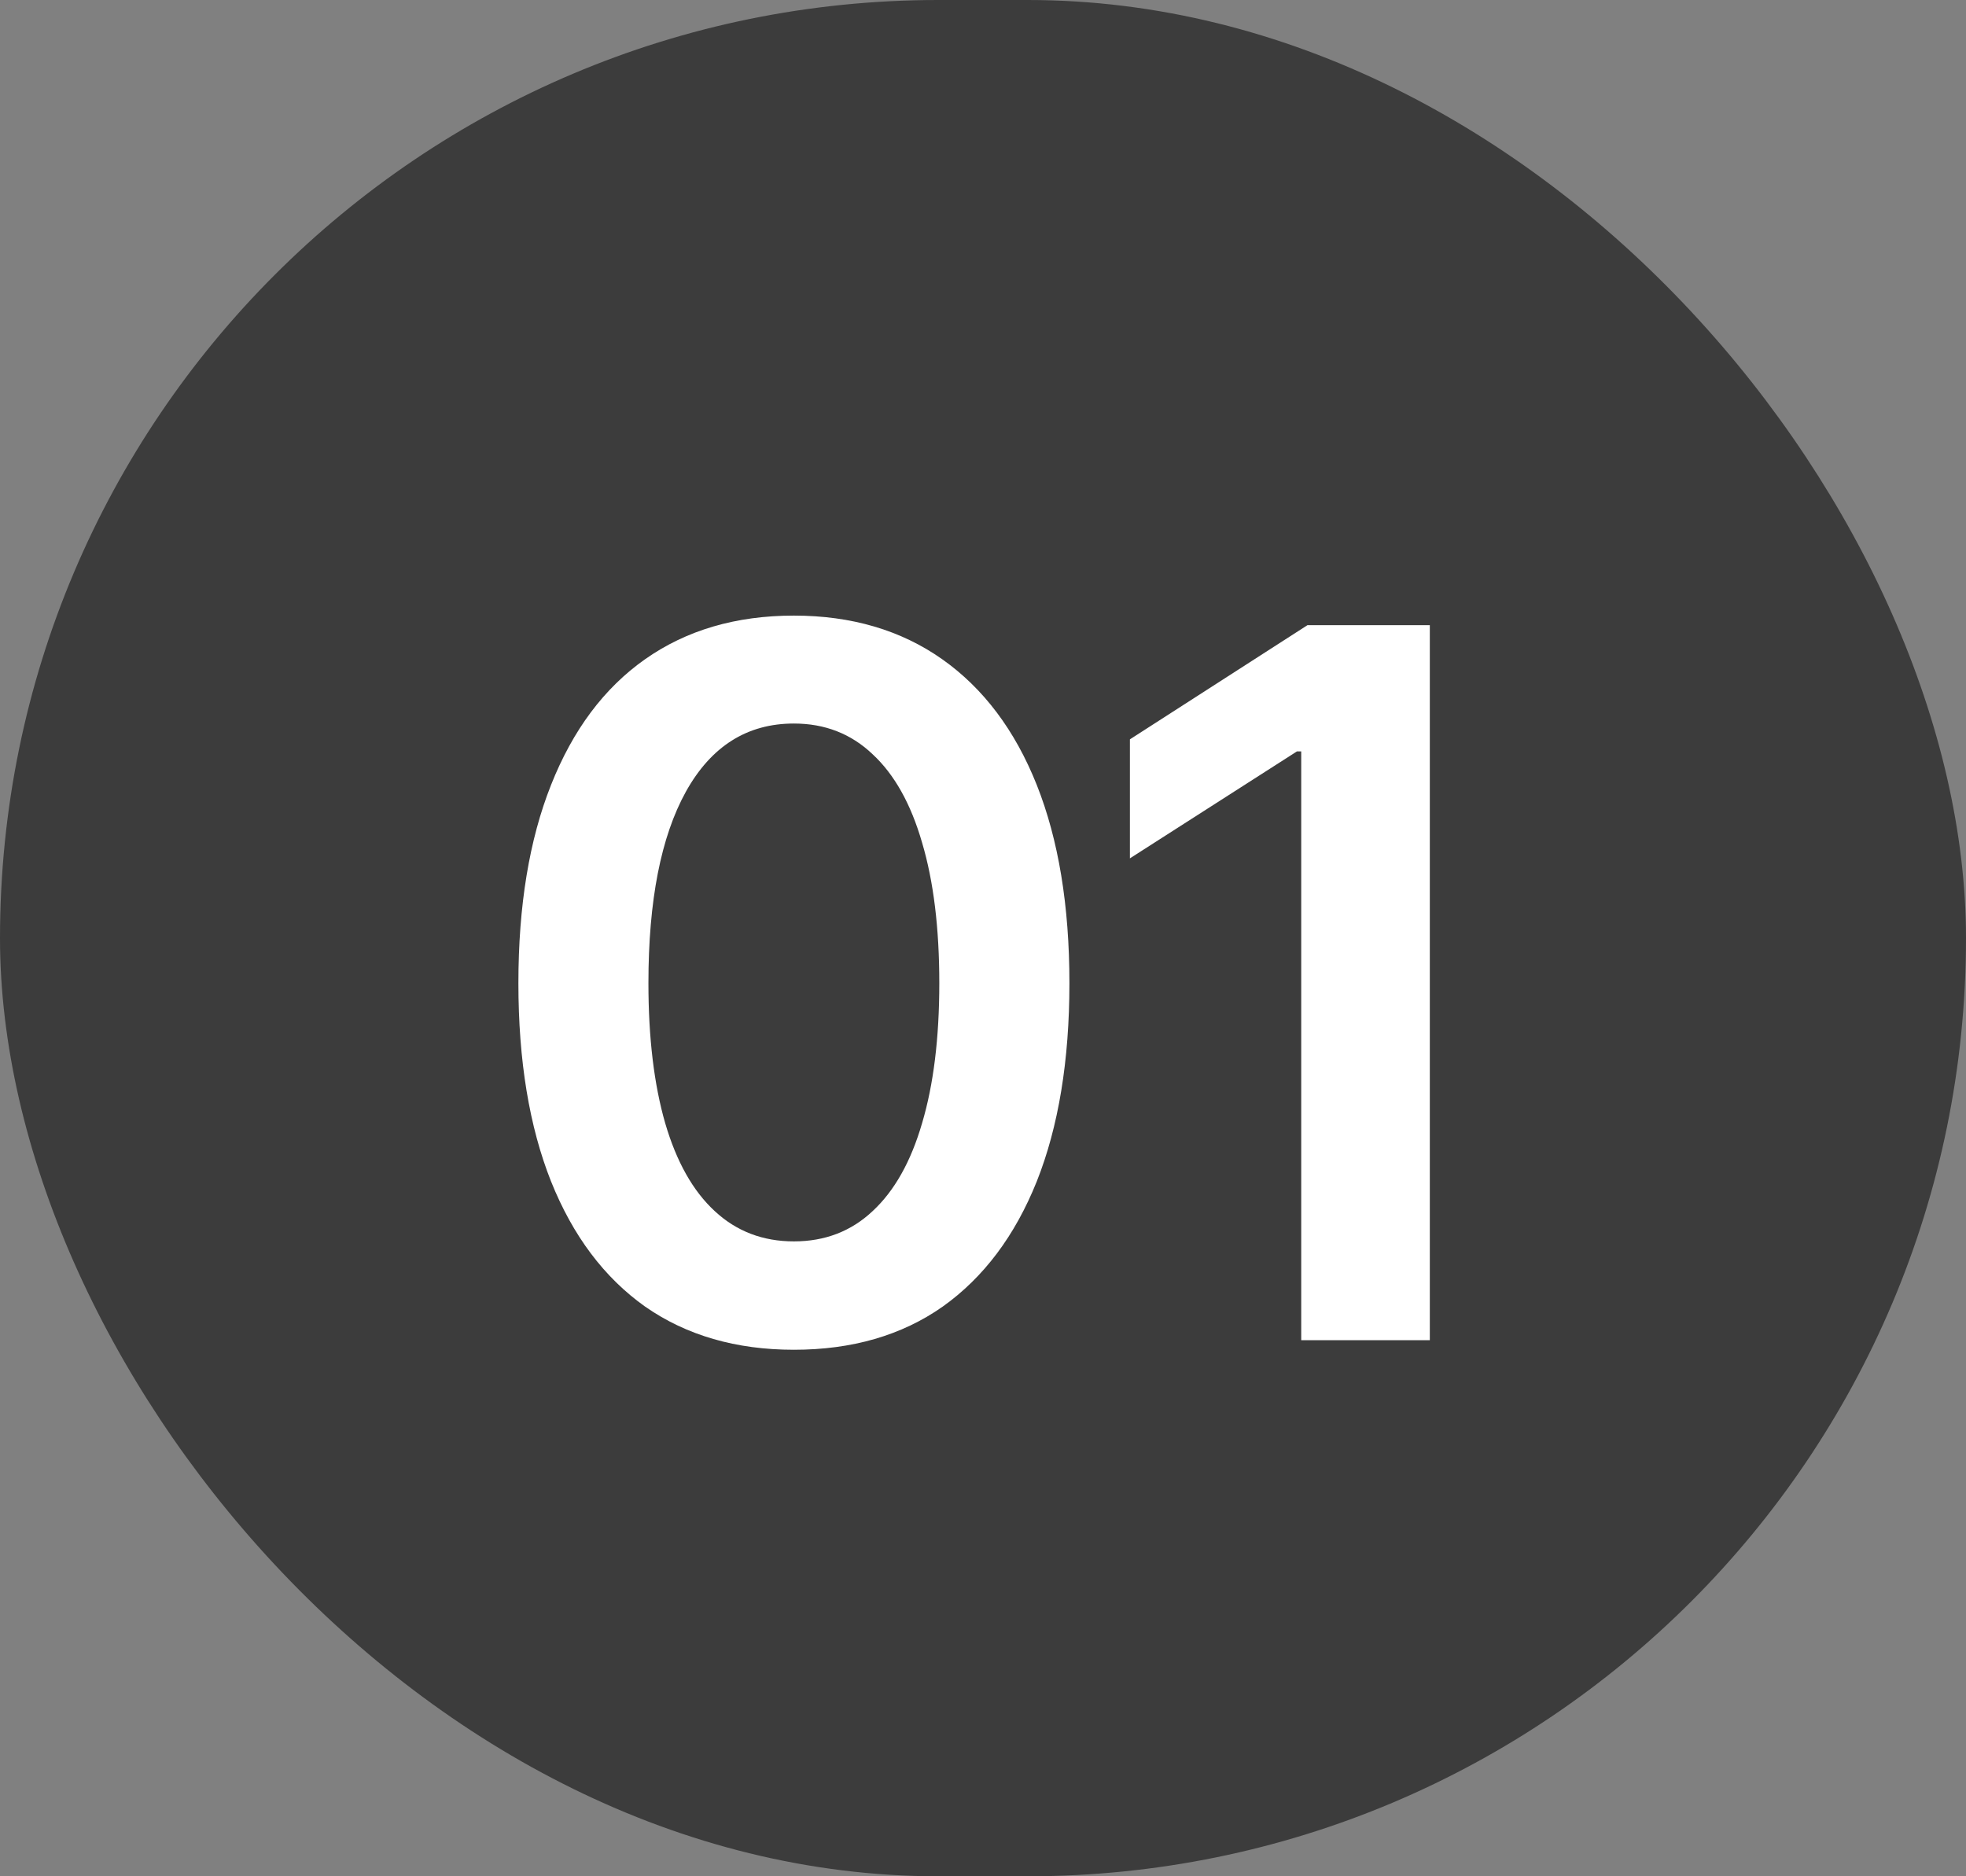 <?xml version="1.0" encoding="UTF-8"?> <svg xmlns="http://www.w3.org/2000/svg" width="22" height="21" viewBox="0 0 22 21" fill="none"><rect x="0" y="0" width="22" height="21" fill="#808080" stroke="none"/><rect width="22" height="21" rx="10.5" fill="#3C3C3C"></rect><path d="M8.884 15.107C8.236 15.107 7.681 14.946 7.219 14.624C6.76 14.298 6.41 13.831 6.166 13.222C5.923 12.61 5.801 11.87 5.801 11.004C5.801 10.137 5.923 9.398 6.166 8.786C6.41 8.17 6.76 7.701 7.219 7.378C7.681 7.053 8.236 6.89 8.884 6.89C9.528 6.89 10.082 7.053 10.543 7.378C11.005 7.704 11.358 8.173 11.602 8.786C11.845 9.398 11.967 10.137 11.967 11.004C11.967 11.87 11.845 12.61 11.602 13.222C11.358 13.831 11.007 14.298 10.549 14.624C10.091 14.946 9.535 15.107 8.884 15.107ZM8.884 13.894C9.231 13.894 9.525 13.781 9.765 13.555C10.008 13.33 10.193 13.002 10.318 12.572C10.447 12.139 10.511 11.616 10.511 11.004C10.511 10.388 10.447 9.863 10.318 9.43C10.193 8.997 10.008 8.667 9.765 8.442C9.525 8.213 9.231 8.098 8.884 8.098C8.361 8.098 7.958 8.352 7.675 8.861C7.396 9.366 7.256 10.08 7.256 11.004C7.256 11.616 7.319 12.139 7.444 12.572C7.57 13.002 7.754 13.33 7.998 13.555C8.241 13.781 8.536 13.894 8.884 13.894ZM16 6.997V15H14.561V8.41H14.513L12.644 9.607V8.275L14.631 6.997H16Z" fill="white"></path></svg> 